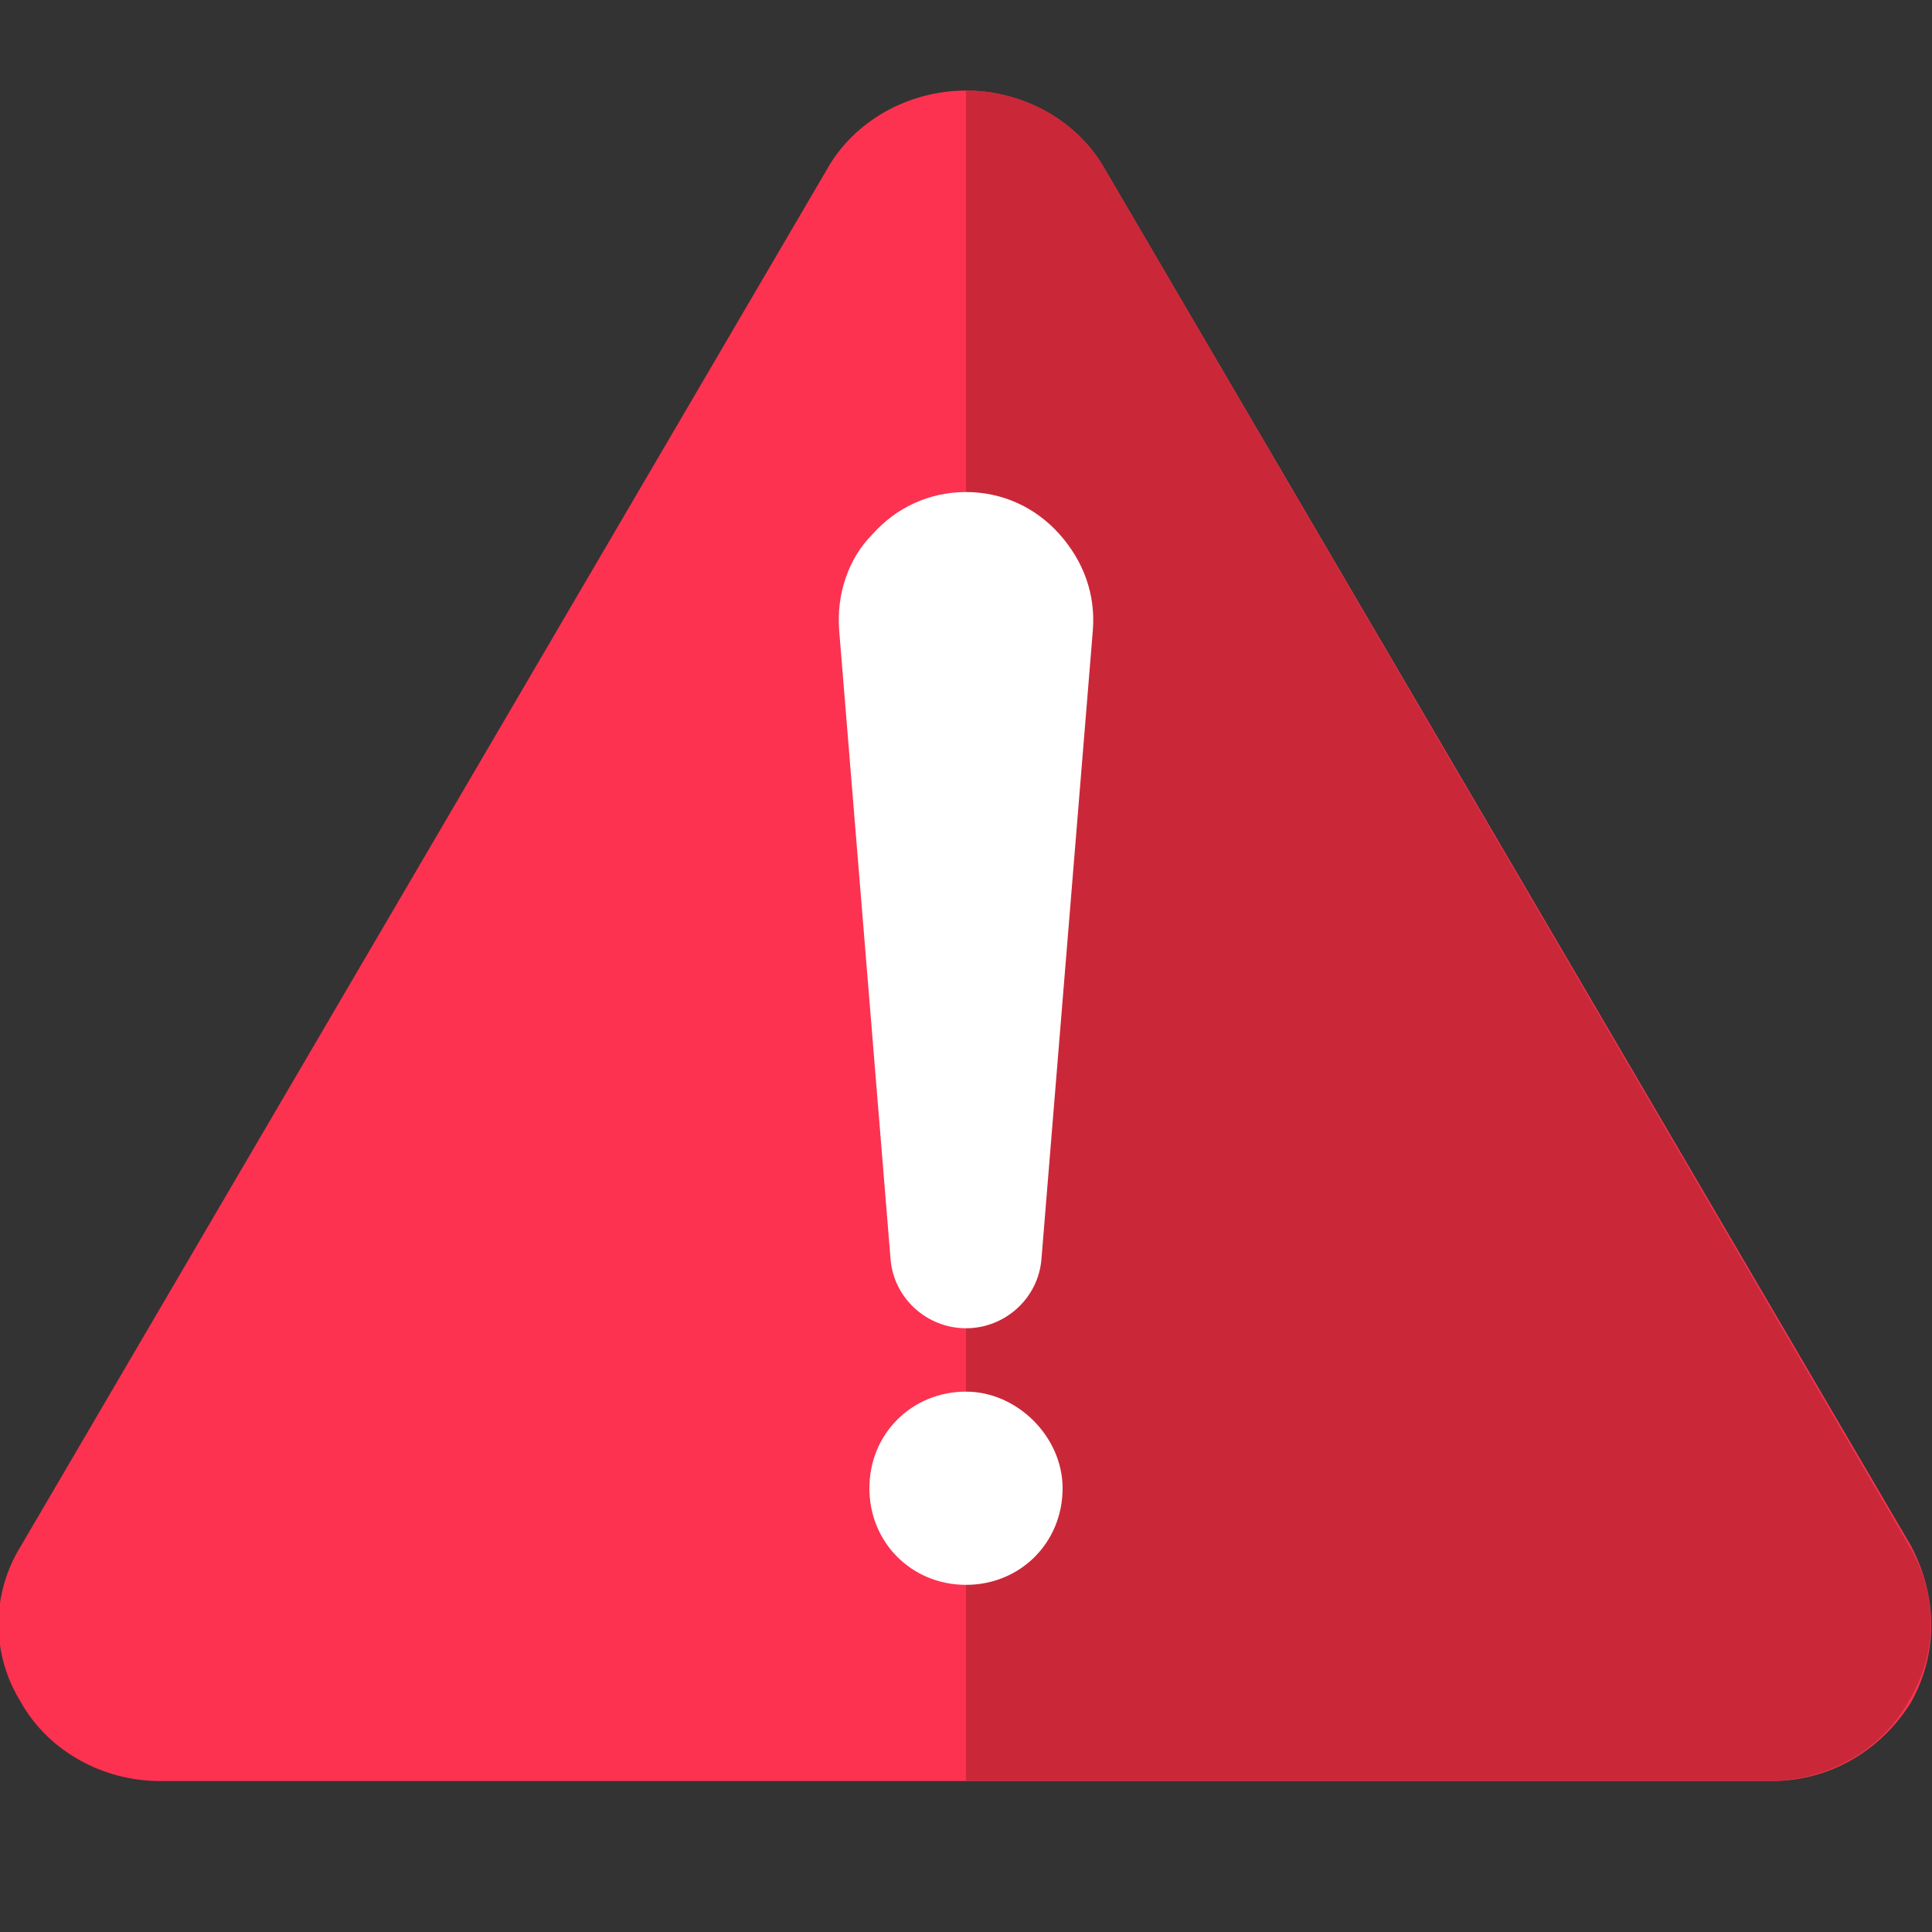 <svg xmlns="http://www.w3.org/2000/svg" id="Layer_1" x="0" y="0" version="1.1" viewBox="0 0 64 64" xml:space="preserve"><rect x="0" y="0" width="64" height="64" fill="#333333" stroke="none"/><defs/><style>.st8{fill:#fff}</style><path fill="#fc3250" d="M63.3 56.4c-1 1.6-2.7 2.6-4.6 2.6H5.3c-1.9 0-3.7-1-4.6-2.6-1-1.6-1-3.6 0-5.2L27.4 5.6C28.3 4 30.1 3 32 3c1.9 0 3.7 1 4.6 2.6l26.7 45.6c.9 1.7.9 3.6 0 5.2z"/><path fill="#ca2839" d="M63.3 51.3L36.6 5.6C35.7 4 33.9 3 32 3v56h26.6c1.9 0 3.7-1 4.6-2.6 1-1.6 1-3.5.1-5.1z"/><path d="M32 44c-1.3 0-2.4-1-2.5-2.3l-1.7-20.8c-.1-1.2.3-2.4 1.1-3.2.8-.9 1.9-1.4 3.1-1.4 1.2 0 2.3.5 3.1 1.4.8.9 1.2 2 1.1 3.2l-1.7 20.8C34.4 43 33.3 44 32 44zm0 0M35.2 49.3c0 1.8-1.4 3.2-3.2 3.2-1.8 0-3.2-1.4-3.2-3.2 0-1.8 1.4-3.2 3.2-3.2 1.7 0 3.2 1.5 3.2 3.2zm0 0" class="st8"/></svg>